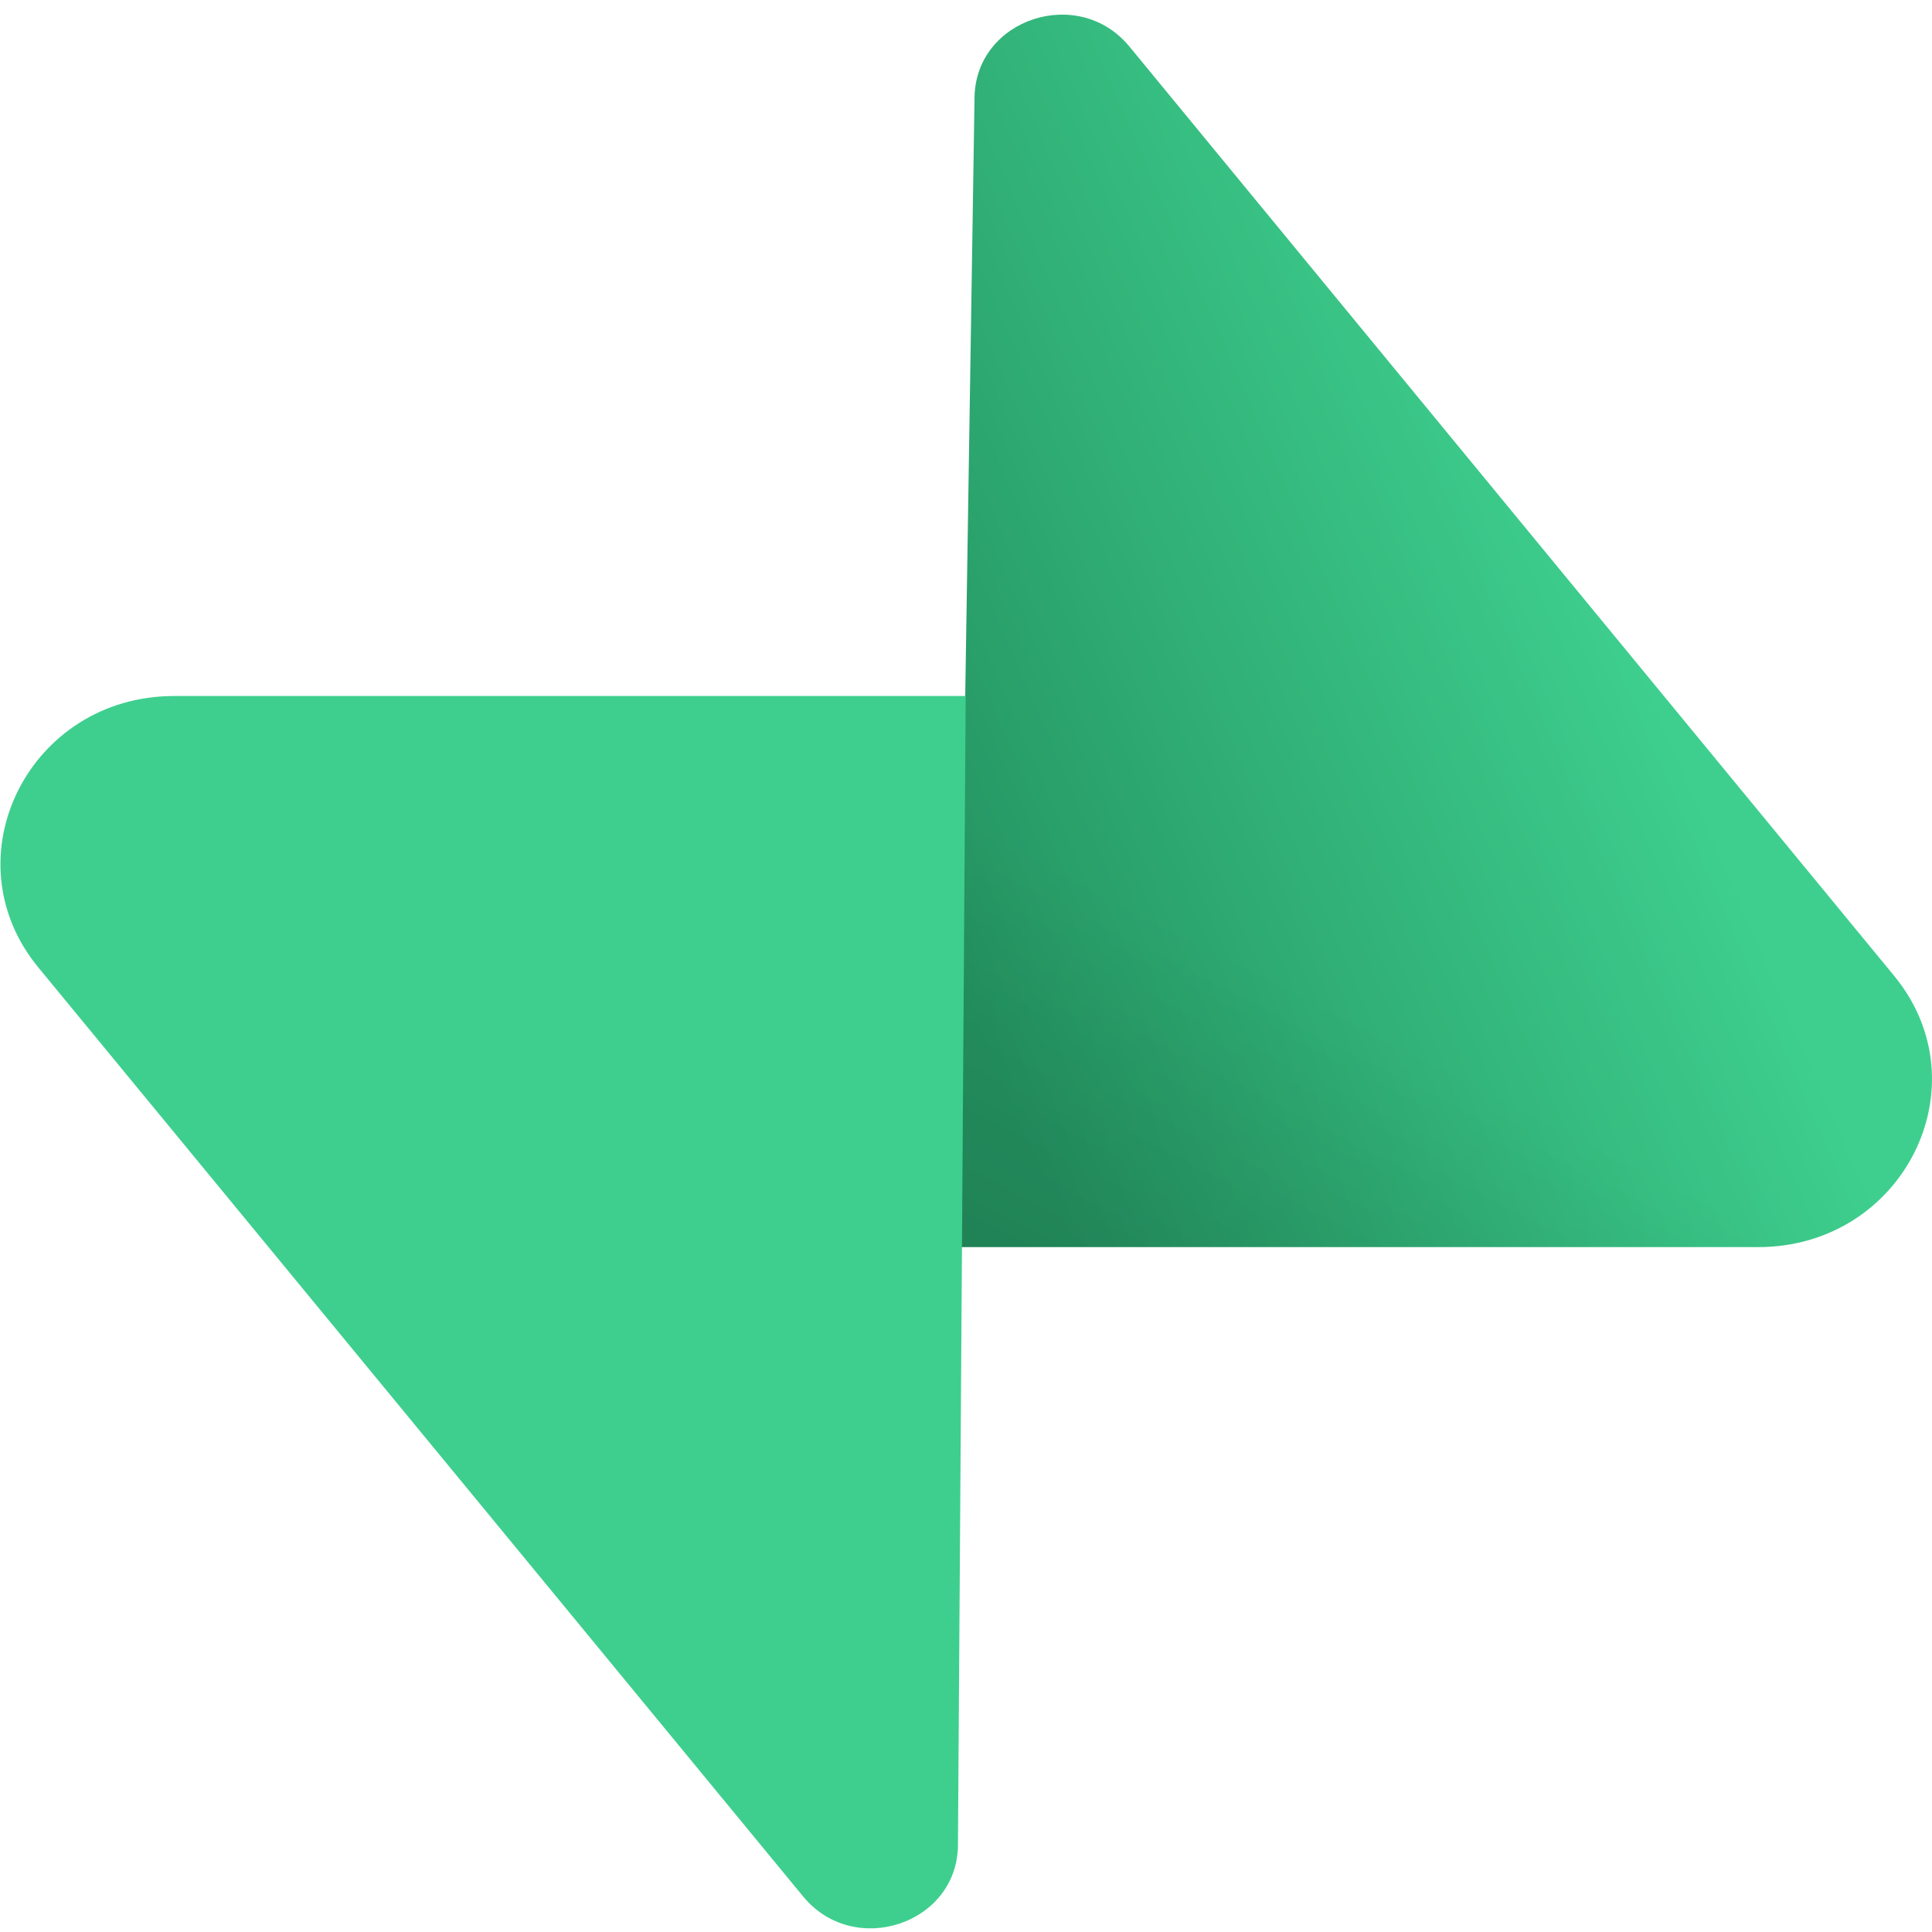 <svg width="12" height="12" viewBox="0 0 12 12" fill="none" xmlns="http://www.w3.org/2000/svg">
<g clip-path="url(#clip0_35_235)">
<path d="M7.014 0.288C6.699 -0.094 6.061 0.116 6.053 0.604L5.942 7.746H10.92C11.822 7.746 12.325 6.741 11.764 6.06L7.014 0.288Z" fill="url(#paint0_linear_35_235)"/>
<path d="M7.014 0.288C6.699 -0.094 6.061 0.116 6.053 0.604L5.942 7.746H10.92C11.822 7.746 12.325 6.741 11.764 6.06L7.014 0.288Z" fill="url(#paint1_linear_35_235)" fill-opacity="0.2"/>
<path d="M4.989 11.78C5.304 12.162 5.942 11.953 5.95 11.465L5.998 4.323H1.082C0.181 4.323 -0.322 5.328 0.238 6.009L4.989 11.78Z" fill="#3ECF8E"/>
</g>
<defs>
<linearGradient id="paint0_linear_35_235" x1="5.942" y1="6.162" x2="10.318" y2="4.26" gradientUnits="userSpaceOnUse">
<stop stop-color="#249361"/>
<stop offset="1" stop-color="#3ECF8E"/>
</linearGradient>
<linearGradient id="paint1_linear_35_235" x1="3.98" y1="8.753" x2="5.887" y2="5.032" gradientUnits="userSpaceOnUse">
<stop/>
<stop offset="1" stop-opacity="0"/>
</linearGradient>
<clipPath id="clip0_35_235">
<rect width="12" height="12" fill="white" transform="matrix(1 0 0 -1 0 12)"/>
</clipPath>
</defs>
</svg>
